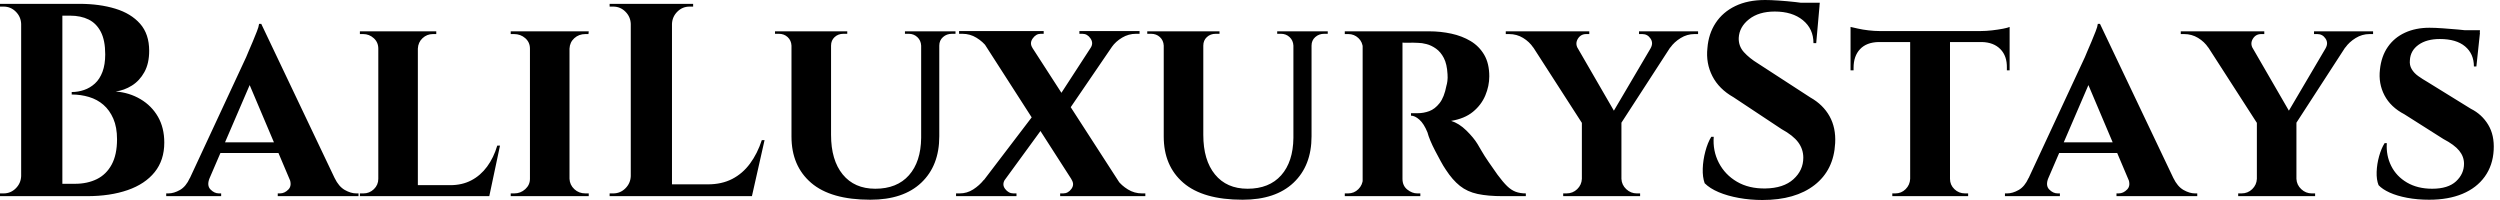 <svg baseProfile="full" height="28" version="1.1" viewBox="0 0 350 28" width="350" xmlns="http://www.w3.org/2000/svg" xmlns:ev="http://www.w3.org/2001/xml-events" xmlns:xlink="http://www.w3.org/1999/xlink"><defs /><g><path d="M6.077 0.538H12.731Q15.538 0.538 17.75 1.212Q19.962 1.885 21.231 3.327Q22.5 4.769 22.5 7.115Q22.5 8.885 21.827 10.096Q21.154 11.308 20.077 11.981Q19.0 12.654 17.808 12.808Q19.731 12.962 21.288 13.885Q22.846 14.808 23.731 16.346Q24.615 17.885 24.615 19.962Q24.615 22.423 23.269 24.096Q21.923 25.769 19.481 26.615Q17.038 27.462 13.808 27.462H10.0Q10.0 27.462 10.019 27.019Q10.038 26.577 10.038 26.154Q10.038 25.731 10.038 25.731H12.115Q13.846 25.731 15.173 25.077Q16.5 24.423 17.25 23.038Q18.0 21.654 18.0 19.5Q18.0 17.808 17.481 16.615Q16.962 15.423 16.096 14.673Q15.231 13.923 14.077 13.577Q12.923 13.231 11.654 13.231V12.885Q12.538 12.885 13.385 12.596Q14.231 12.308 14.904 11.692Q15.577 11.077 15.962 10.058Q16.346 9.038 16.346 7.615Q16.346 5.654 15.731 4.462Q15.115 3.269 14.019 2.731Q12.923 2.192 11.423 2.192H6.462Q6.462 2.154 6.365 1.75Q6.269 1.346 6.173 0.942Q6.077 0.538 6.077 0.538ZM10.346 0.538V27.462H4.577V0.538ZM4.692 24.654V27.462H1.615V27.077Q1.692 27.077 1.885 27.077Q2.077 27.077 2.115 27.077Q3.115 27.077 3.827 26.365Q4.538 25.654 4.577 24.654ZM4.692 3.346H4.577Q4.538 2.346 3.827 1.635Q3.115 0.923 2.115 0.923Q2.077 0.923 1.885 0.923Q1.692 0.923 1.615 0.923V0.538H4.692Z M38.192 3.346 49.577 27.269H43.077L35.923 10.385ZM30.962 24.923Q30.538 25.962 31.077 26.519Q31.615 27.077 32.269 27.077H32.577V27.462H24.885V27.077Q24.885 27.077 25.038 27.077Q25.192 27.077 25.192 27.077Q25.962 27.077 26.808 26.596Q27.654 26.115 28.192 24.923ZM38.192 3.346 38.269 7.962 29.923 27.346H27.077L36.077 8.0Q36.154 7.769 36.423 7.173Q36.692 6.577 37.0 5.827Q37.308 5.077 37.577 4.404Q37.846 3.731 37.885 3.346ZM41.538 19.923V21.423H31.731V19.923ZM42.115 24.923H48.462Q49.038 26.115 49.885 26.596Q50.731 27.077 51.5 27.077Q51.5 27.077 51.654 27.077Q51.808 27.077 51.808 27.077V27.462H40.5V27.077H40.808Q41.462 27.077 42.0 26.519Q42.538 25.962 42.115 24.923Z M60.115 4.385V27.462H54.577V4.385ZM69.077 25.923 70.0 27.462H60.038V25.923ZM71.615 20.385 70.115 27.462H63.462L64.654 25.923Q66.308 25.923 67.596 25.25Q68.885 24.577 69.808 23.327Q70.731 22.077 71.231 20.385ZM54.692 25.038 54.846 27.462H52.0V27.077Q52.0 27.077 52.231 27.077Q52.462 27.077 52.5 27.077Q53.346 27.077 53.962 26.481Q54.577 25.885 54.577 25.038ZM60.038 6.808V4.385H62.692V4.769Q62.654 4.769 62.442 4.769Q62.231 4.769 62.231 4.769Q61.385 4.769 60.769 5.346Q60.154 5.923 60.115 6.808ZM54.692 6.808H54.577Q54.577 5.923 53.942 5.346Q53.308 4.769 52.462 4.769Q52.423 4.769 52.212 4.769Q52.0 4.769 52.0 4.769V4.385H54.692Z M81.346 4.385V27.462H75.808V4.385ZM75.923 25.038V27.462H73.115V27.077Q73.115 27.077 73.346 27.077Q73.577 27.077 73.615 27.077Q74.5 27.077 75.154 26.481Q75.808 25.885 75.808 25.038ZM81.269 25.038H81.346Q81.385 25.885 82.019 26.481Q82.654 27.077 83.577 27.077Q83.577 27.077 83.788 27.077Q84.0 27.077 84.038 27.077V27.462H81.269ZM81.269 6.808V4.385H84.038L84.0 4.769Q84.0 4.769 83.808 4.769Q83.615 4.769 83.577 4.769Q82.654 4.769 82.019 5.346Q81.385 5.923 81.346 6.808ZM75.923 6.808H75.808Q75.808 5.923 75.154 5.346Q74.5 4.769 73.577 4.769Q73.577 4.769 73.346 4.769Q73.115 4.769 73.115 4.769V4.385H75.923Z M95.692 0.538V27.462H89.923V0.538ZM105.846 25.808 106.769 27.462H95.577V25.808ZM108.654 19.615 106.885 27.462H99.346L100.731 25.808Q102.654 25.808 104.115 25.058Q105.577 24.308 106.615 22.904Q107.654 21.5 108.269 19.615ZM90.038 24.654V27.462H86.962V27.077Q86.962 27.077 87.212 27.077Q87.462 27.077 87.462 27.077Q88.462 27.077 89.173 26.365Q89.885 25.654 89.923 24.654ZM90.038 3.346H89.923Q89.885 2.346 89.173 1.635Q88.462 0.923 87.462 0.923Q87.462 0.923 87.212 0.923Q86.962 0.923 86.962 0.923V0.538H90.038ZM95.577 3.346V0.538H98.654V0.923Q98.615 0.923 98.385 0.923Q98.154 0.923 98.154 0.923Q97.154 0.923 96.442 1.635Q95.731 2.346 95.692 3.346Z M117.962 4.385V18.885Q117.962 22.423 119.596 24.423Q121.231 26.423 124.154 26.423Q127.192 26.423 128.865 24.538Q130.538 22.654 130.577 19.308V4.385H133.115V19.077Q133.115 23.192 130.596 25.577Q128.077 27.962 123.462 27.962Q117.923 27.962 115.173 25.596Q112.423 23.231 112.423 19.115V4.385ZM112.5 4.385V6.385H112.423Q112.385 5.654 111.885 5.192Q111.385 4.731 110.654 4.731Q110.654 4.731 110.385 4.731Q110.115 4.731 110.115 4.731V4.385ZM120.231 4.385V4.731Q120.231 4.731 119.962 4.731Q119.692 4.731 119.692 4.731Q118.962 4.731 118.462 5.192Q117.962 5.654 117.962 6.385H117.885V4.385ZM130.654 4.385V6.385H130.577Q130.538 5.654 130.038 5.192Q129.538 4.731 128.846 4.731Q128.846 4.731 128.577 4.731Q128.308 4.731 128.308 4.731V4.385ZM135.385 4.385V4.731Q135.385 4.731 135.135 4.731Q134.885 4.731 134.885 4.731Q134.154 4.731 133.635 5.192Q133.115 5.654 133.115 6.385H133.038V4.385Z M144.654 4.385 159.538 27.423H153.115L138.308 4.385ZM142.346 25.077Q141.846 25.808 142.327 26.442Q142.808 27.077 143.5 27.077Q143.5 27.077 143.712 27.077Q143.923 27.077 143.923 27.077V27.462H135.462V27.077H135.962Q137 27.077 137.865 26.519Q138.731 25.962 139.346 25.192ZM146.615 15.692 148.231 17.038 140.654 27.423 137.731 27.346ZM151.615 25.115 158.077 25.231Q158.615 25.962 159.519 26.519Q160.423 27.077 161.5 27.077H161.962V27.462H150.038V27.077Q150.038 27.077 150.25 27.077Q150.462 27.077 150.462 27.077Q151.154 27.077 151.615 26.442Q152.077 25.808 151.615 25.115ZM147.731 4.346V4.731Q147.731 4.731 147.519 4.731Q147.308 4.731 147.308 4.731Q146.654 4.731 146.192 5.385Q145.731 6.038 146.154 6.692L139.769 6.577Q139.231 5.846 138.327 5.288Q137.423 4.731 136.346 4.731H135.885V4.346ZM158.769 4.385 150.654 16.269 149.385 14.269 155.808 4.385ZM161.154 4.346V4.731H160.654Q159.615 4.731 158.712 5.269Q157.808 5.808 157.269 6.577L154.308 6.692Q154.731 6.038 154.288 5.385Q153.846 4.731 153.154 4.731Q153.154 4.731 152.942 4.731Q152.731 4.731 152.731 4.731V4.346Z M170.077 4.385V18.885Q170.077 22.423 171.712 24.423Q173.346 26.423 176.269 26.423Q179.308 26.423 180.981 24.538Q182.654 22.654 182.692 19.308V4.385H185.231V19.077Q185.231 23.192 182.712 25.577Q180.192 27.962 175.577 27.962Q170.038 27.962 167.288 25.596Q164.538 23.231 164.538 19.115V4.385ZM164.615 4.385V6.385H164.538Q164.5 5.654 164 5.192Q163.5 4.731 162.769 4.731Q162.769 4.731 162.5 4.731Q162.231 4.731 162.231 4.731V4.385ZM172.346 4.385V4.731Q172.346 4.731 172.077 4.731Q171.808 4.731 171.808 4.731Q171.077 4.731 170.577 5.192Q170.077 5.654 170.077 6.385H170V4.385ZM182.769 4.385V6.385H182.692Q182.654 5.654 182.154 5.192Q181.654 4.731 180.962 4.731Q180.962 4.731 180.692 4.731Q180.423 4.731 180.423 4.731V4.385ZM187.5 4.385V4.731Q187.5 4.731 187.25 4.731Q187 4.731 187 4.731Q186.269 4.731 185.75 5.192Q185.231 5.654 185.231 6.385H185.154V4.385Z M197.577 4.385H201.692Q203.308 4.385 204.808 4.712Q206.308 5.038 207.5 5.75Q208.692 6.462 209.404 7.673Q210.115 8.885 210.115 10.692Q210.115 12.038 209.558 13.365Q209.0 14.692 207.827 15.654Q206.654 16.615 204.769 16.923Q205.885 17.269 206.904 18.269Q207.923 19.269 208.462 20.154Q208.654 20.462 209.038 21.135Q209.423 21.808 210.019 22.673Q210.615 23.538 211.269 24.462Q212.038 25.5 212.615 26.058Q213.192 26.615 213.808 26.846Q214.423 27.077 215.231 27.077V27.462H212.0Q209.923 27.462 208.481 27.154Q207.038 26.846 206.0 26.019Q204.962 25.192 204.038 23.769Q203.692 23.269 203.308 22.558Q202.923 21.846 202.538 21.115Q202.154 20.385 201.865 19.692Q201.577 19.0 201.462 18.538Q200.962 17.308 200.327 16.75Q199.692 16.192 199.154 16.192V15.846Q199.154 15.846 199.423 15.846Q199.692 15.846 200.115 15.846Q200.923 15.846 201.712 15.558Q202.5 15.269 203.154 14.442Q203.808 13.615 204.115 12Q204.192 11.769 204.25 11.346Q204.308 10.923 204.269 10.385Q204.192 8.962 203.75 8.115Q203.308 7.269 202.654 6.808Q202.0 6.346 201.327 6.173Q200.654 6.0 200.154 6.0Q199.423 5.962 198.827 5.981Q198.231 6.0 197.923 5.962Q197.885 5.962 197.808 5.558Q197.731 5.154 197.654 4.769Q197.577 4.385 197.577 4.385ZM197.962 4.385V27.462H192.385V4.385ZM192.5 25.038 192.654 27.462H189.885V27.077Q189.923 27.077 190.096 27.077Q190.269 27.077 190.346 27.077Q191.192 27.077 191.788 26.481Q192.385 25.885 192.423 25.038ZM192.5 6.769H192.423Q192.385 5.885 191.788 5.327Q191.192 4.769 190.385 4.769Q190.269 4.769 190.096 4.769Q189.923 4.769 189.885 4.769V4.385H192.654ZM197.885 25.038H197.962Q197.962 26.0 198.635 26.538Q199.308 27.077 200.038 27.077Q200.038 27.077 200.212 27.077Q200.385 27.077 200.462 27.077V27.462H197.692Z M221.154 4.423 228.385 16.923 223.269 17.5 214.846 4.423ZM228.615 17.0V27.462H223.077V17.077ZM234.077 4.423H236.885L228.231 17.769L226.423 17.423ZM232.692 6.769Q233.115 6.038 232.692 5.404Q232.269 4.769 231.538 4.769Q231.538 4.769 231.308 4.769Q231.077 4.769 231.077 4.769V4.385H239.346V4.769H238.846Q237.808 4.769 236.904 5.327Q236.0 5.885 235.462 6.654ZM222.5 6.769 216.269 6.654Q215.731 5.846 214.846 5.308Q213.962 4.769 212.885 4.769H212.423V4.385H224.115V4.769Q224.115 4.769 223.904 4.769Q223.692 4.769 223.692 4.769Q222.923 4.769 222.519 5.423Q222.115 6.077 222.5 6.769ZM223.192 25.038V27.462H220.462V27.077Q220.5 27.077 220.712 27.077Q220.923 27.077 220.923 27.077Q221.808 27.077 222.423 26.481Q223.038 25.885 223.077 25.038ZM228.538 25.038H228.615Q228.654 25.885 229.288 26.481Q229.923 27.077 230.769 27.077Q230.769 27.077 231.0 27.077Q231.231 27.077 231.231 27.077V27.462H228.538Z M248.731 0.0Q249.5 0.0 250.635 0.077Q251.769 0.154 252.981 0.288Q254.192 0.423 255.096 0.558Q256.0 0.692 256.346 0.846L255.885 6.038H255.5Q255.5 4.038 254.019 2.827Q252.538 1.615 250.077 1.615Q247.846 1.615 246.481 2.692Q245.115 3.769 245.038 5.308Q245 6.462 245.769 7.308Q246.538 8.154 247.731 8.885L255.077 13.654Q256.846 14.654 257.75 16.269Q258.654 17.885 258.538 20.038Q258.346 23.808 255.654 25.904Q252.962 28 248.346 28Q246.654 28 245.058 27.712Q243.462 27.423 242.231 26.904Q241 26.385 240.269 25.654Q239.962 24.808 240.0 23.615Q240.038 22.423 240.365 21.192Q240.692 19.962 241.192 19.154H241.538Q241.385 21.115 242.25 22.788Q243.115 24.462 244.788 25.442Q246.462 26.423 248.769 26.385Q251.308 26.346 252.692 25.096Q254.077 23.846 254.077 22.077Q254.077 20.885 253.365 19.923Q252.654 18.962 251.038 18.077L244.308 13.615Q242.269 12.462 241.346 10.654Q240.423 8.846 240.654 6.731Q240.808 4.731 241.808 3.212Q242.808 1.692 244.558 0.846Q246.308 0.0 248.731 0.0ZM256.385 0.385 256.308 1.192H251.769V0.385Z M274.615 4.5V27.462H269.038V4.5ZM282.962 4.346V5.885H260.692V4.346ZM282.962 5.769V9.846H282.577V9.5Q282.615 7.846 281.673 6.885Q280.731 5.923 279.077 5.885V5.769ZM282.962 3.769V4.731L278.923 4.346Q279.654 4.346 280.5 4.25Q281.346 4.154 282.038 4.019Q282.731 3.885 282.962 3.769ZM269.115 25.038V27.462H266.538V27.077Q266.538 27.077 266.75 27.077Q266.962 27.077 266.962 27.077Q267.808 27.077 268.404 26.481Q269.0 25.885 269.038 25.038ZM274.5 25.038H274.615Q274.615 25.885 275.231 26.481Q275.846 27.077 276.731 27.077Q276.731 27.077 276.942 27.077Q277.154 27.077 277.154 27.077V27.462H274.5ZM264.615 5.769V5.885Q262.923 5.923 262.019 6.885Q261.115 7.846 261.115 9.5V9.846H260.692V5.769ZM260.692 3.769Q261.038 3.846 261.712 4.0Q262.385 4.154 263.212 4.25Q264.038 4.346 264.731 4.346L260.692 4.731Z M295.615 3.346 307.0 27.269H300.5L293.346 10.385ZM288.385 24.923Q287.962 25.962 288.5 26.519Q289.038 27.077 289.692 27.077H290.0V27.462H282.308V27.077Q282.308 27.077 282.462 27.077Q282.615 27.077 282.615 27.077Q283.385 27.077 284.231 26.596Q285.077 26.115 285.615 24.923ZM295.615 3.346 295.692 7.962 287.346 27.346H284.5L293.5 8.0Q293.577 7.769 293.846 7.173Q294.115 6.577 294.423 5.827Q294.731 5.077 295.0 4.404Q295.269 3.731 295.308 3.346ZM298.962 19.923V21.423H289.154V19.923ZM299.538 24.923H305.885Q306.462 26.115 307.308 26.596Q308.154 27.077 308.923 27.077Q308.923 27.077 309.077 27.077Q309.231 27.077 309.231 27.077V27.462H297.923V27.077H298.231Q298.885 27.077 299.423 26.519Q299.962 25.962 299.538 24.923Z M315.654 4.423 322.885 16.923 317.769 17.5 309.346 4.423ZM323.115 17.0V27.462H317.577V17.077ZM328.577 4.423H331.385L322.731 17.769L320.923 17.423ZM327.192 6.769Q327.615 6.038 327.192 5.404Q326.769 4.769 326.038 4.769Q326.038 4.769 325.808 4.769Q325.577 4.769 325.577 4.769V4.385H333.846V4.769H333.346Q332.308 4.769 331.404 5.327Q330.5 5.885 329.962 6.654ZM317.0 6.769 310.769 6.654Q310.231 5.846 309.346 5.308Q308.462 4.769 307.385 4.769H306.923V4.385H318.615V4.769Q318.615 4.769 318.404 4.769Q318.192 4.769 318.192 4.769Q317.423 4.769 317.019 5.423Q316.615 6.077 317.0 6.769ZM317.692 25.038V27.462H314.962V27.077Q315.0 27.077 315.212 27.077Q315.423 27.077 315.423 27.077Q316.308 27.077 316.923 26.481Q317.538 25.885 317.577 25.038ZM323.038 25.038H323.115Q323.154 25.885 323.788 26.481Q324.423 27.077 325.269 27.077Q325.269 27.077 325.5 27.077Q325.731 27.077 325.731 27.077V27.462H323.038Z M341.731 3.885Q342.5 3.885 343.596 3.962Q344.692 4.038 345.769 4.135Q346.846 4.231 347.673 4.365Q348.5 4.5 348.808 4.615L348.308 9.308H347.962Q347.962 7.538 346.731 6.5Q345.5 5.462 343.192 5.462Q341.346 5.462 340.212 6.269Q339.077 7.077 339.0 8.423Q338.923 9.115 339.25 9.673Q339.577 10.231 340.173 10.654Q340.769 11.077 341.5 11.5L347.538 15.231Q349.077 16.0 349.962 17.462Q350.846 18.923 350.731 21.0Q350.615 23.154 349.481 24.731Q348.346 26.308 346.365 27.135Q344.385 27.962 341.692 27.962Q340.038 27.962 338.615 27.692Q337.192 27.423 336.173 26.962Q335.154 26.5 334.615 25.923Q334.308 25.154 334.346 24.058Q334.385 22.962 334.692 21.865Q335.0 20.769 335.462 20.038H335.769Q335.654 21.769 336.385 23.231Q337.115 24.692 338.596 25.558Q340.077 26.423 342.115 26.423Q344.346 26.423 345.462 25.385Q346.577 24.346 346.577 22.923Q346.577 21.923 345.904 21.096Q345.231 20.269 343.692 19.462L338.231 16.0Q336.308 15 335.442 13.346Q334.577 11.692 334.808 9.731Q335.0 7.885 335.904 6.577Q336.808 5.269 338.308 4.577Q339.808 3.885 341.731 3.885ZM348.808 4.231 348.769 4.923H344.654V4.231Z " fill="rgb(0,0,0)" transform="translate(-1.615, 0)" /></g></svg>